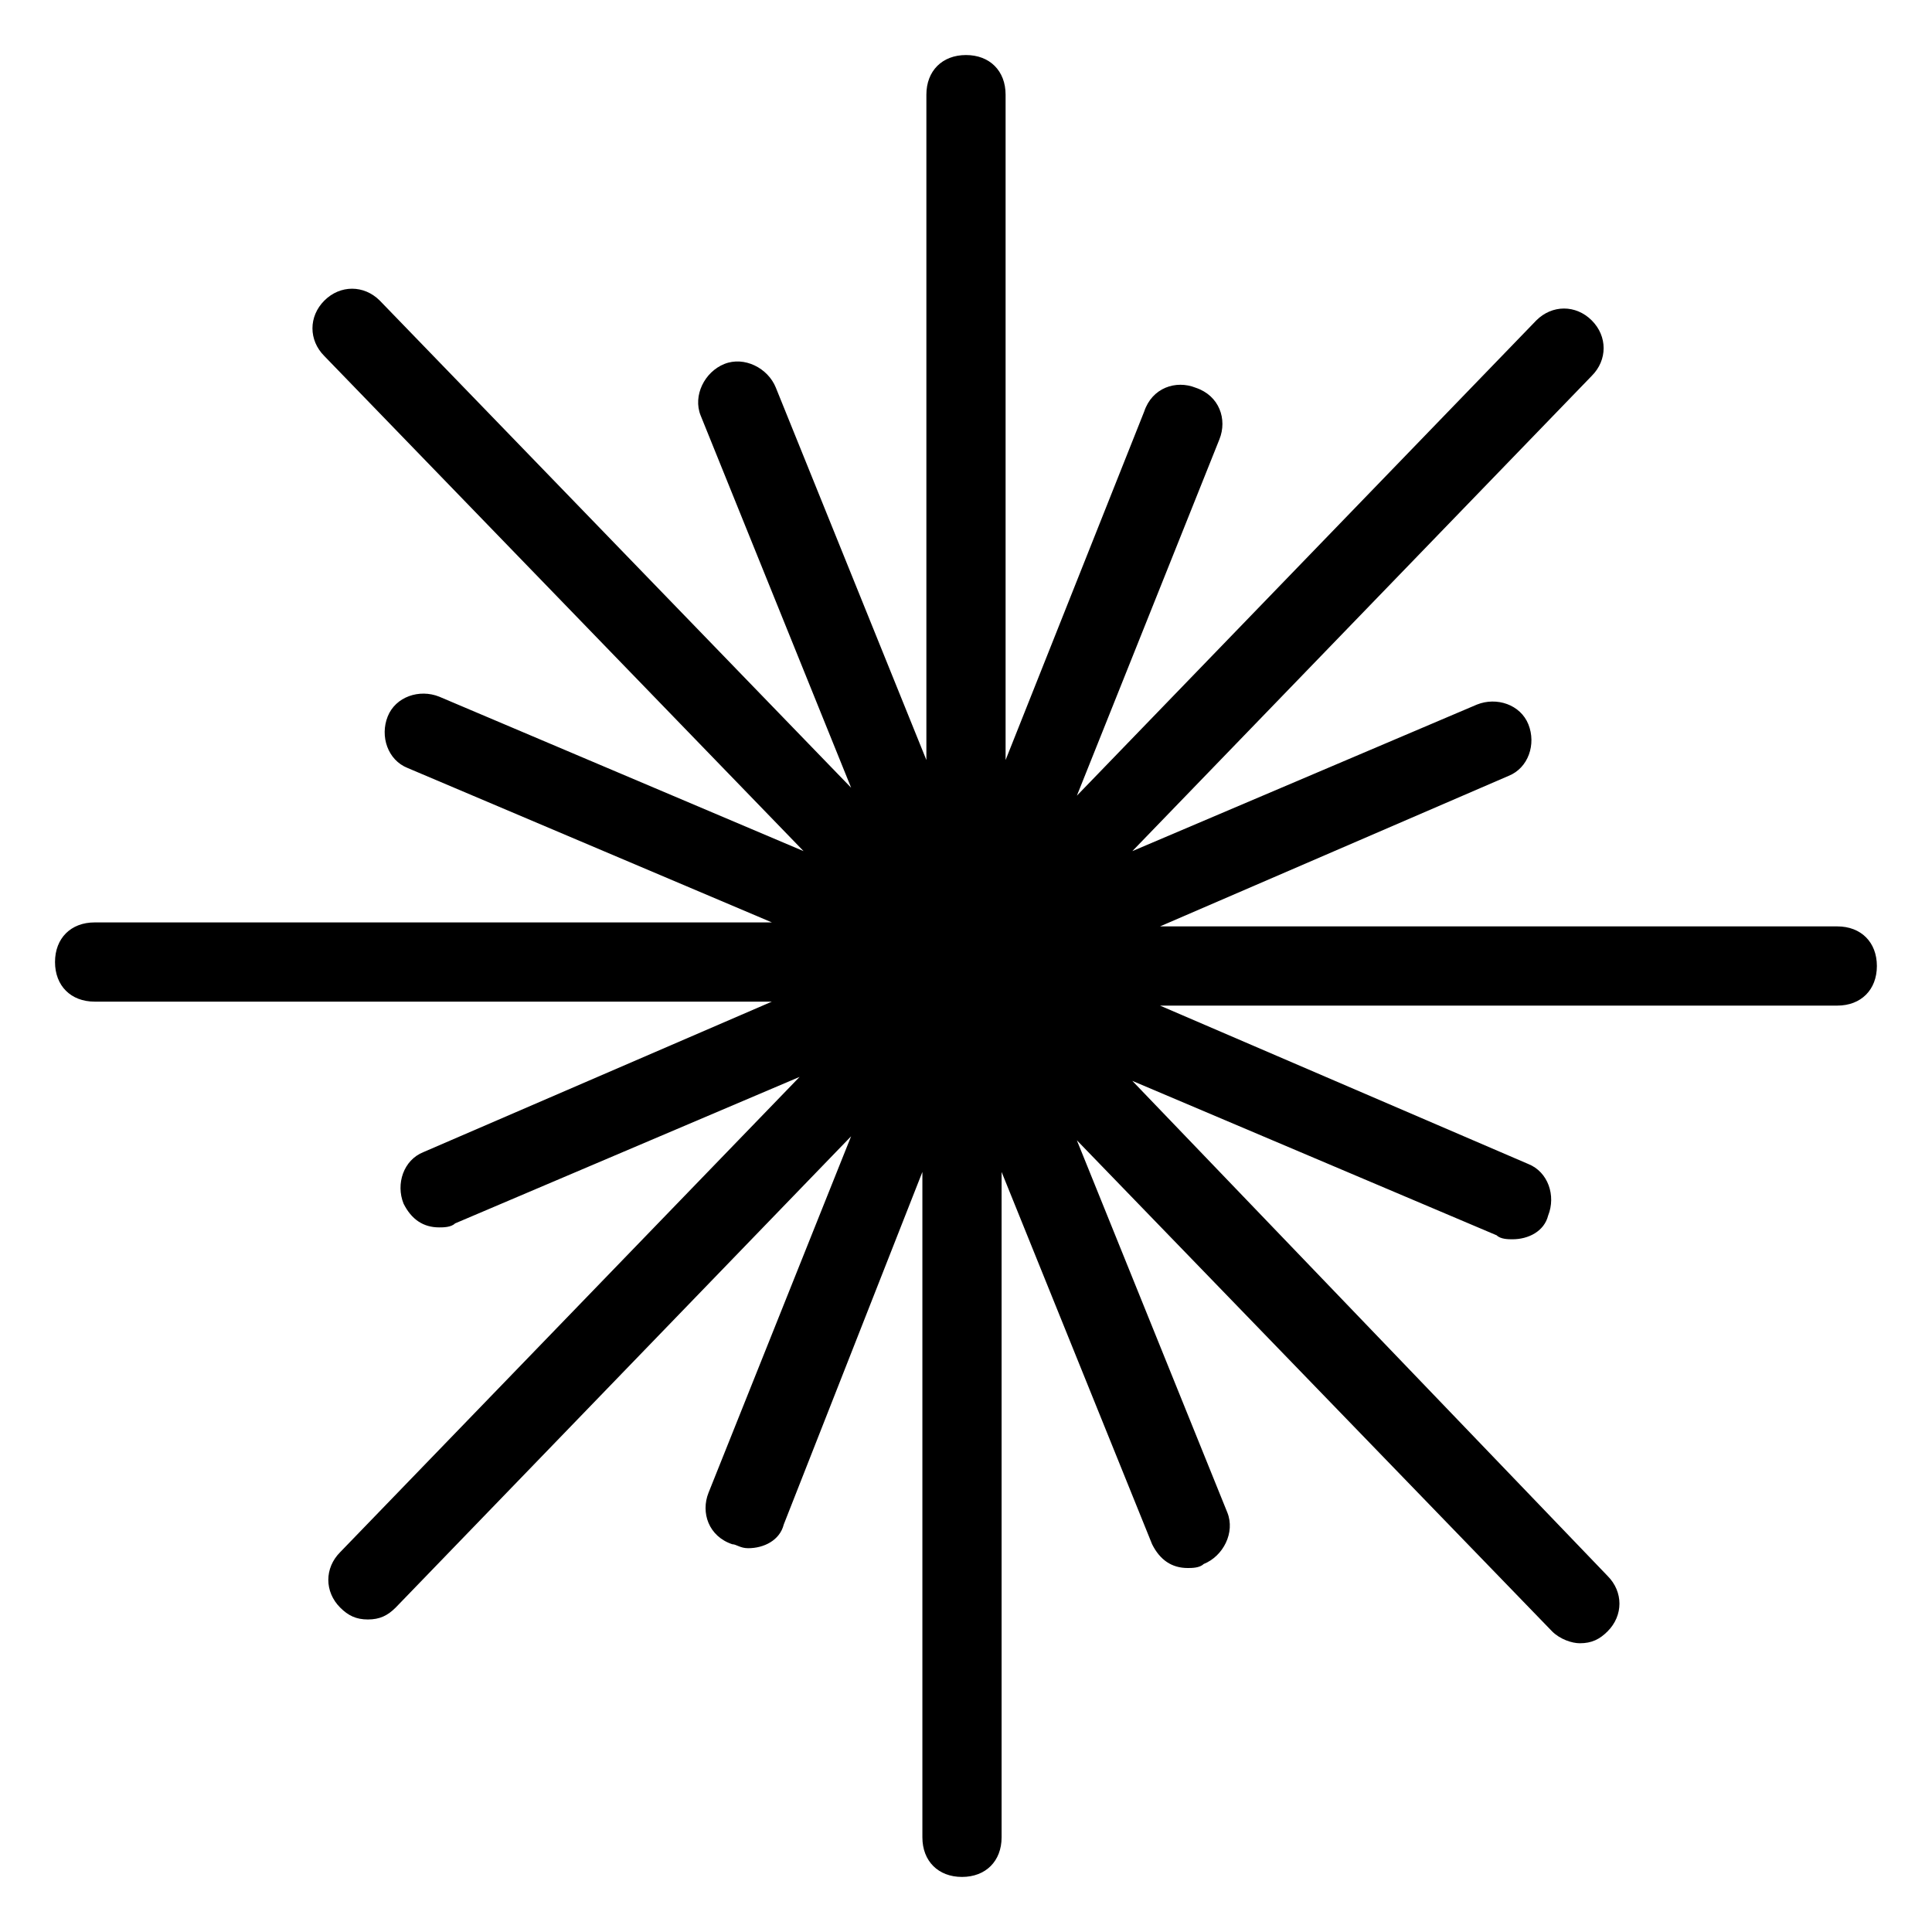 <?xml version="1.0" encoding="UTF-8"?>
<!-- Uploaded to: SVG Repo, www.svgrepo.com, Generator: SVG Repo Mixer Tools -->
<svg fill="#000000" width="800px" height="800px" version="1.1" viewBox="144 144 512 512" xmlns="http://www.w3.org/2000/svg">
 <path d="m630.91 389.5h-179.48l92.363-39.887c5.246-2.098 7.348-8.398 5.246-13.645-2.098-5.246-8.398-7.348-13.645-5.246l-91.316 38.836 121.75-125.95c4.199-4.199 4.199-10.496 0-14.695-4.199-4.199-10.496-4.199-14.695 0l-121.75 125.95 37.785-94.465c2.098-5.246 0-11.547-6.297-13.645-5.246-2.098-11.547 0-13.645 6.297l-36.734 92.363v-176.33c0-6.297-4.199-10.496-10.496-10.496s-10.496 4.199-10.496 10.496v176.33l-39.887-98.664c-2.098-5.246-8.398-8.398-13.645-6.297-5.246 2.098-8.398 8.398-6.297 13.645l39.887 98.664-124.91-129.1c-4.199-4.199-10.496-4.199-14.695 0-4.199 4.199-4.199 10.496 0 14.695l127 131.2-96.562-40.934c-5.246-2.098-11.547 0-13.645 5.246-2.098 5.246 0 11.547 5.246 13.645l96.562 40.934-179.48 0.004c-6.297 0-10.496 4.199-10.496 10.496s4.199 10.496 10.496 10.496h179.48l-92.363 39.887c-5.246 2.098-7.348 8.398-5.246 13.645 2.098 4.199 5.246 6.297 9.445 6.297 1.051 0 3.148 0 4.199-1.051l91.316-38.836-121.75 125.95c-4.199 4.199-4.199 10.496 0 14.695 2.098 2.098 4.199 3.148 7.348 3.148 3.148 0 5.246-1.051 7.348-3.148l120.7-124.9-37.785 94.465c-2.098 5.246 0 11.547 6.297 13.645 1.051 0 2.098 1.051 4.199 1.051 4.199 0 8.398-2.098 9.445-6.297l36.734-93.414v176.33c0 6.297 4.199 10.496 10.496 10.496s10.496-4.199 10.496-10.496v-176.33l39.887 98.664c2.098 4.199 5.246 6.297 9.445 6.297 1.051 0 3.148 0 4.199-1.051 5.246-2.098 8.398-8.398 6.297-13.645l-39.887-98.664 125.95 130.15c2.098 2.098 5.246 3.148 7.348 3.148 3.148 0 5.246-1.051 7.348-3.148 4.199-4.199 4.199-10.496 0-14.695l-125.95-131.2 96.562 40.934c1.051 1.051 3.148 1.051 4.199 1.051 4.199 0 8.398-2.098 9.445-6.297 2.098-5.246 0-11.547-5.246-13.645l-97.613-41.984h179.48c6.297 0 10.496-4.199 10.496-10.496 0-6.301-4.199-10.496-10.496-10.496z"/>
</svg>